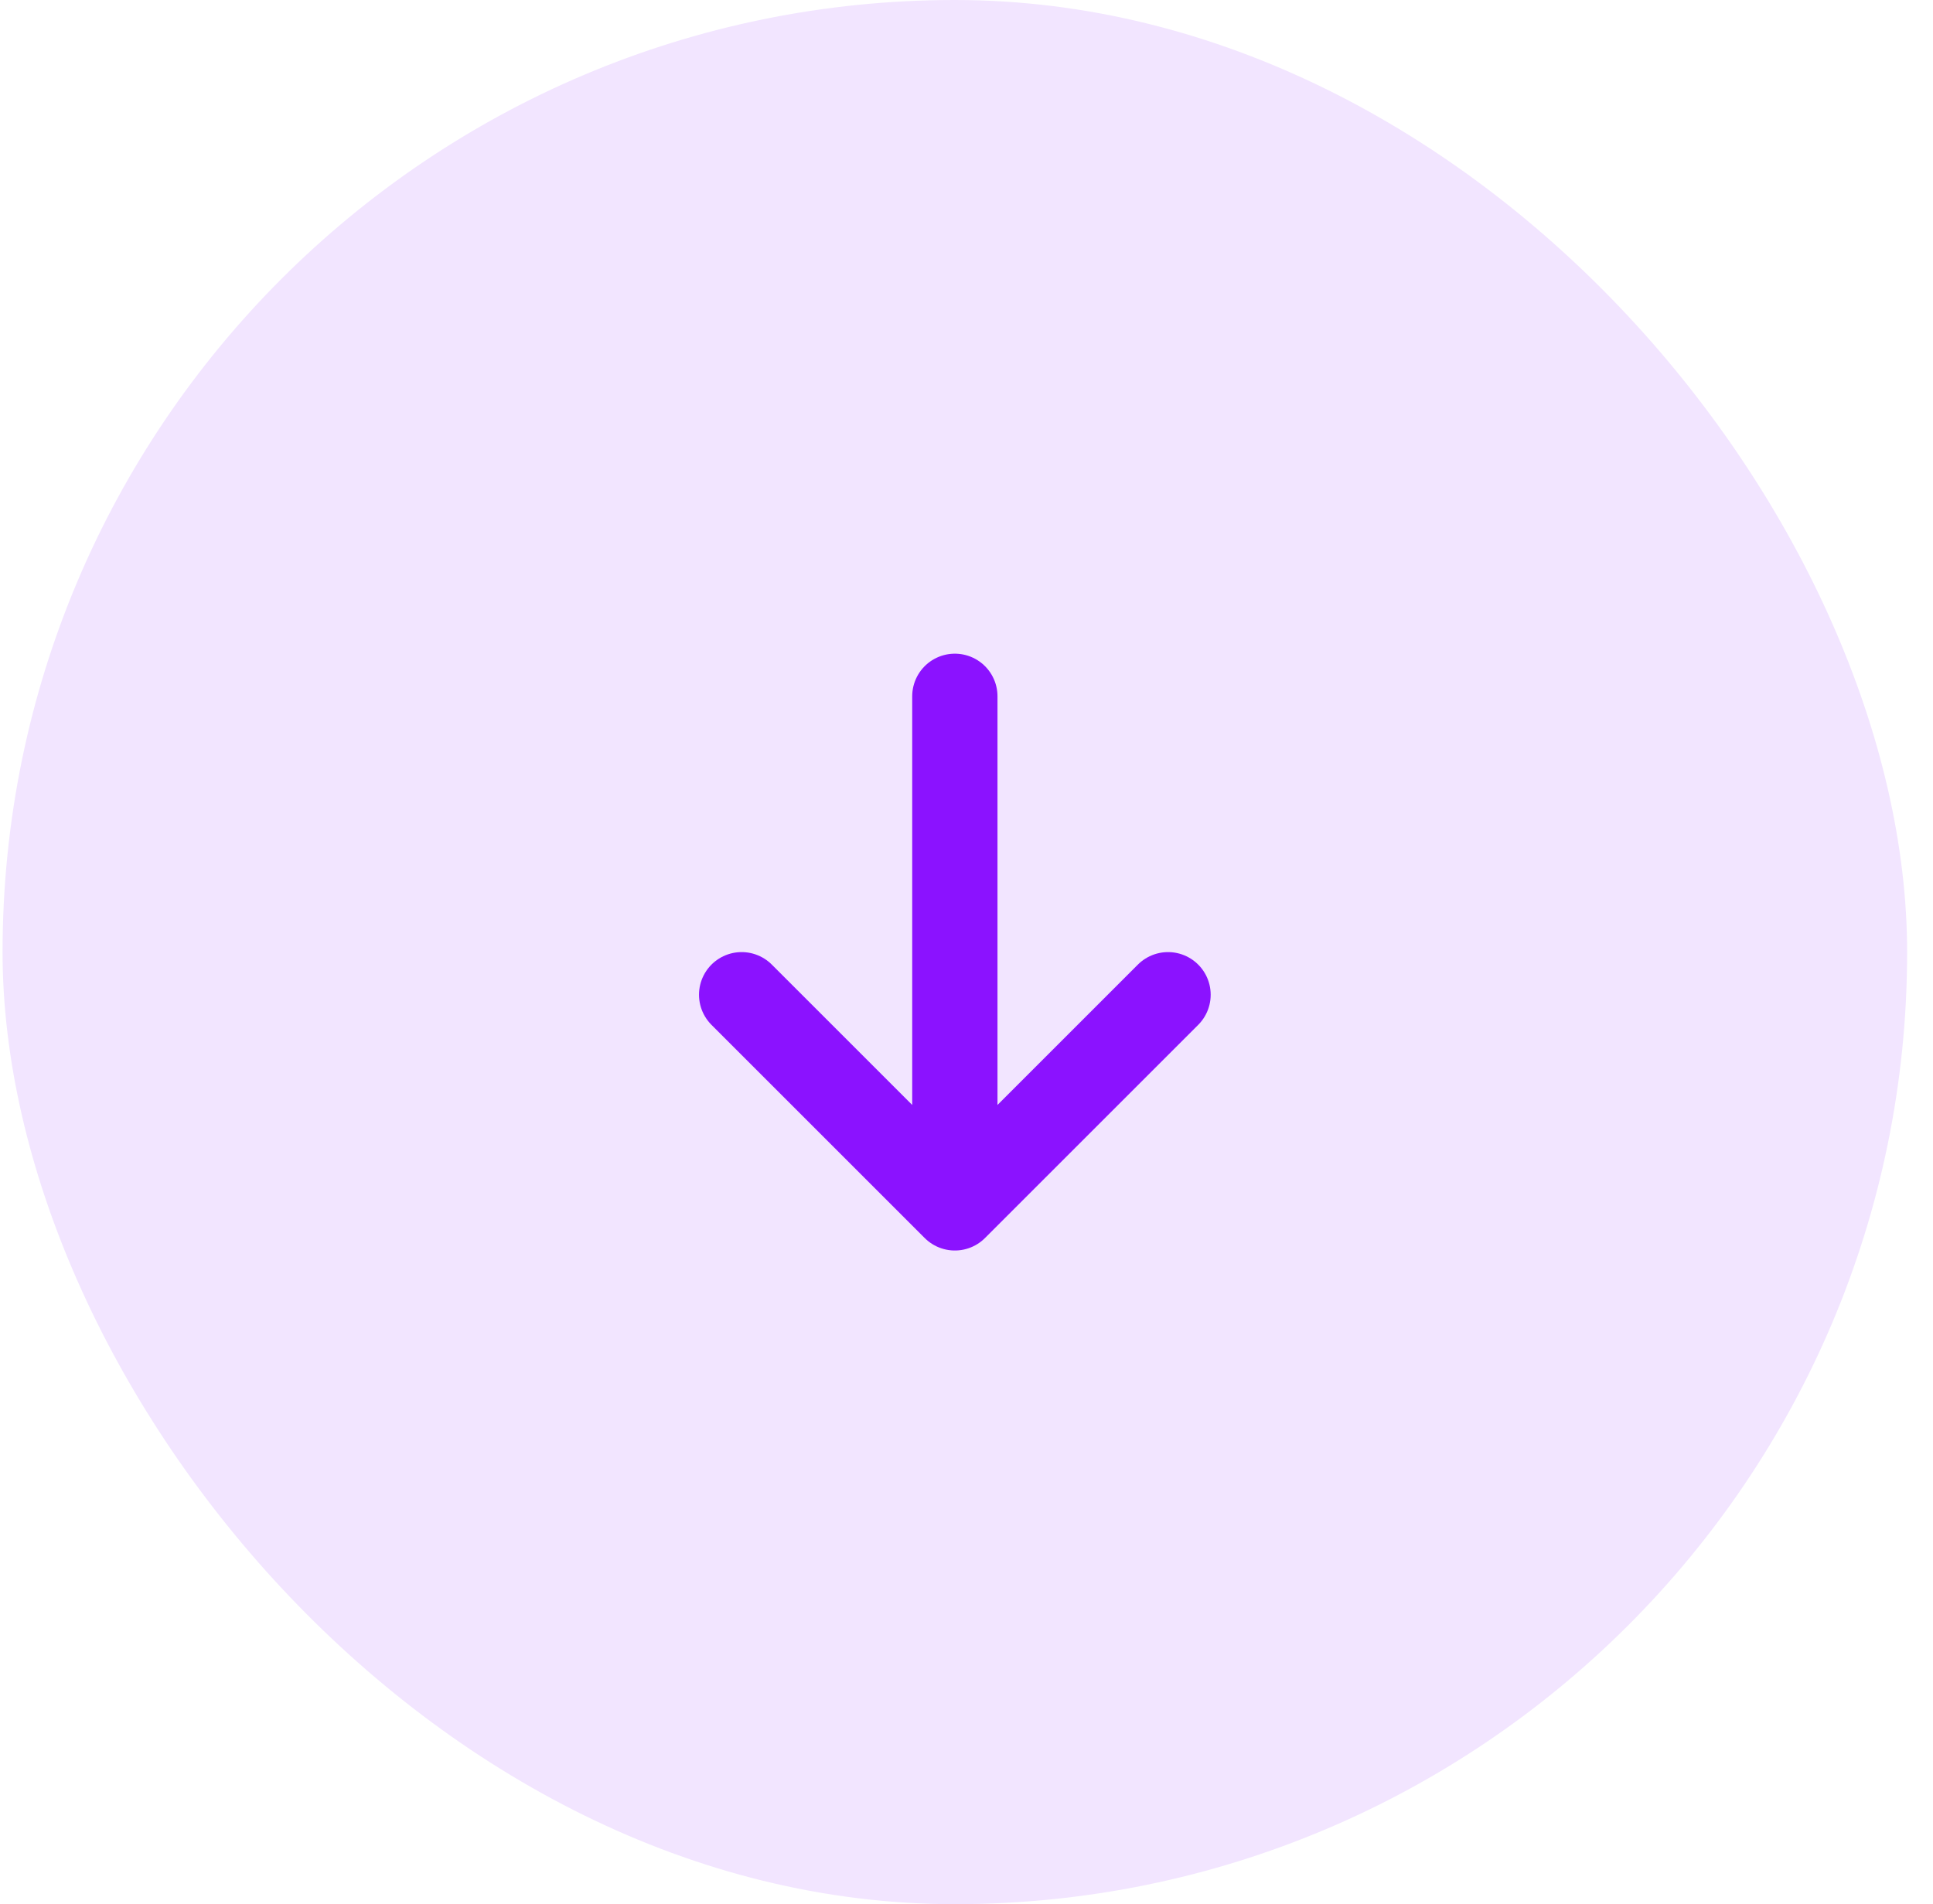 <svg width="68" height="67" viewBox="0 0 68 67" fill="none" xmlns="http://www.w3.org/2000/svg">
<rect x="0.09" width="67" height="67" rx="33.5" fill="#F2E5FF"/>
<path d="M41.09 35L33.59 42.5M33.59 42.5L26.09 35M33.59 42.5L33.59 24.5" stroke="#8B12FF" stroke-width="3" stroke-linecap="round" stroke-linejoin="round"/>
</svg>
